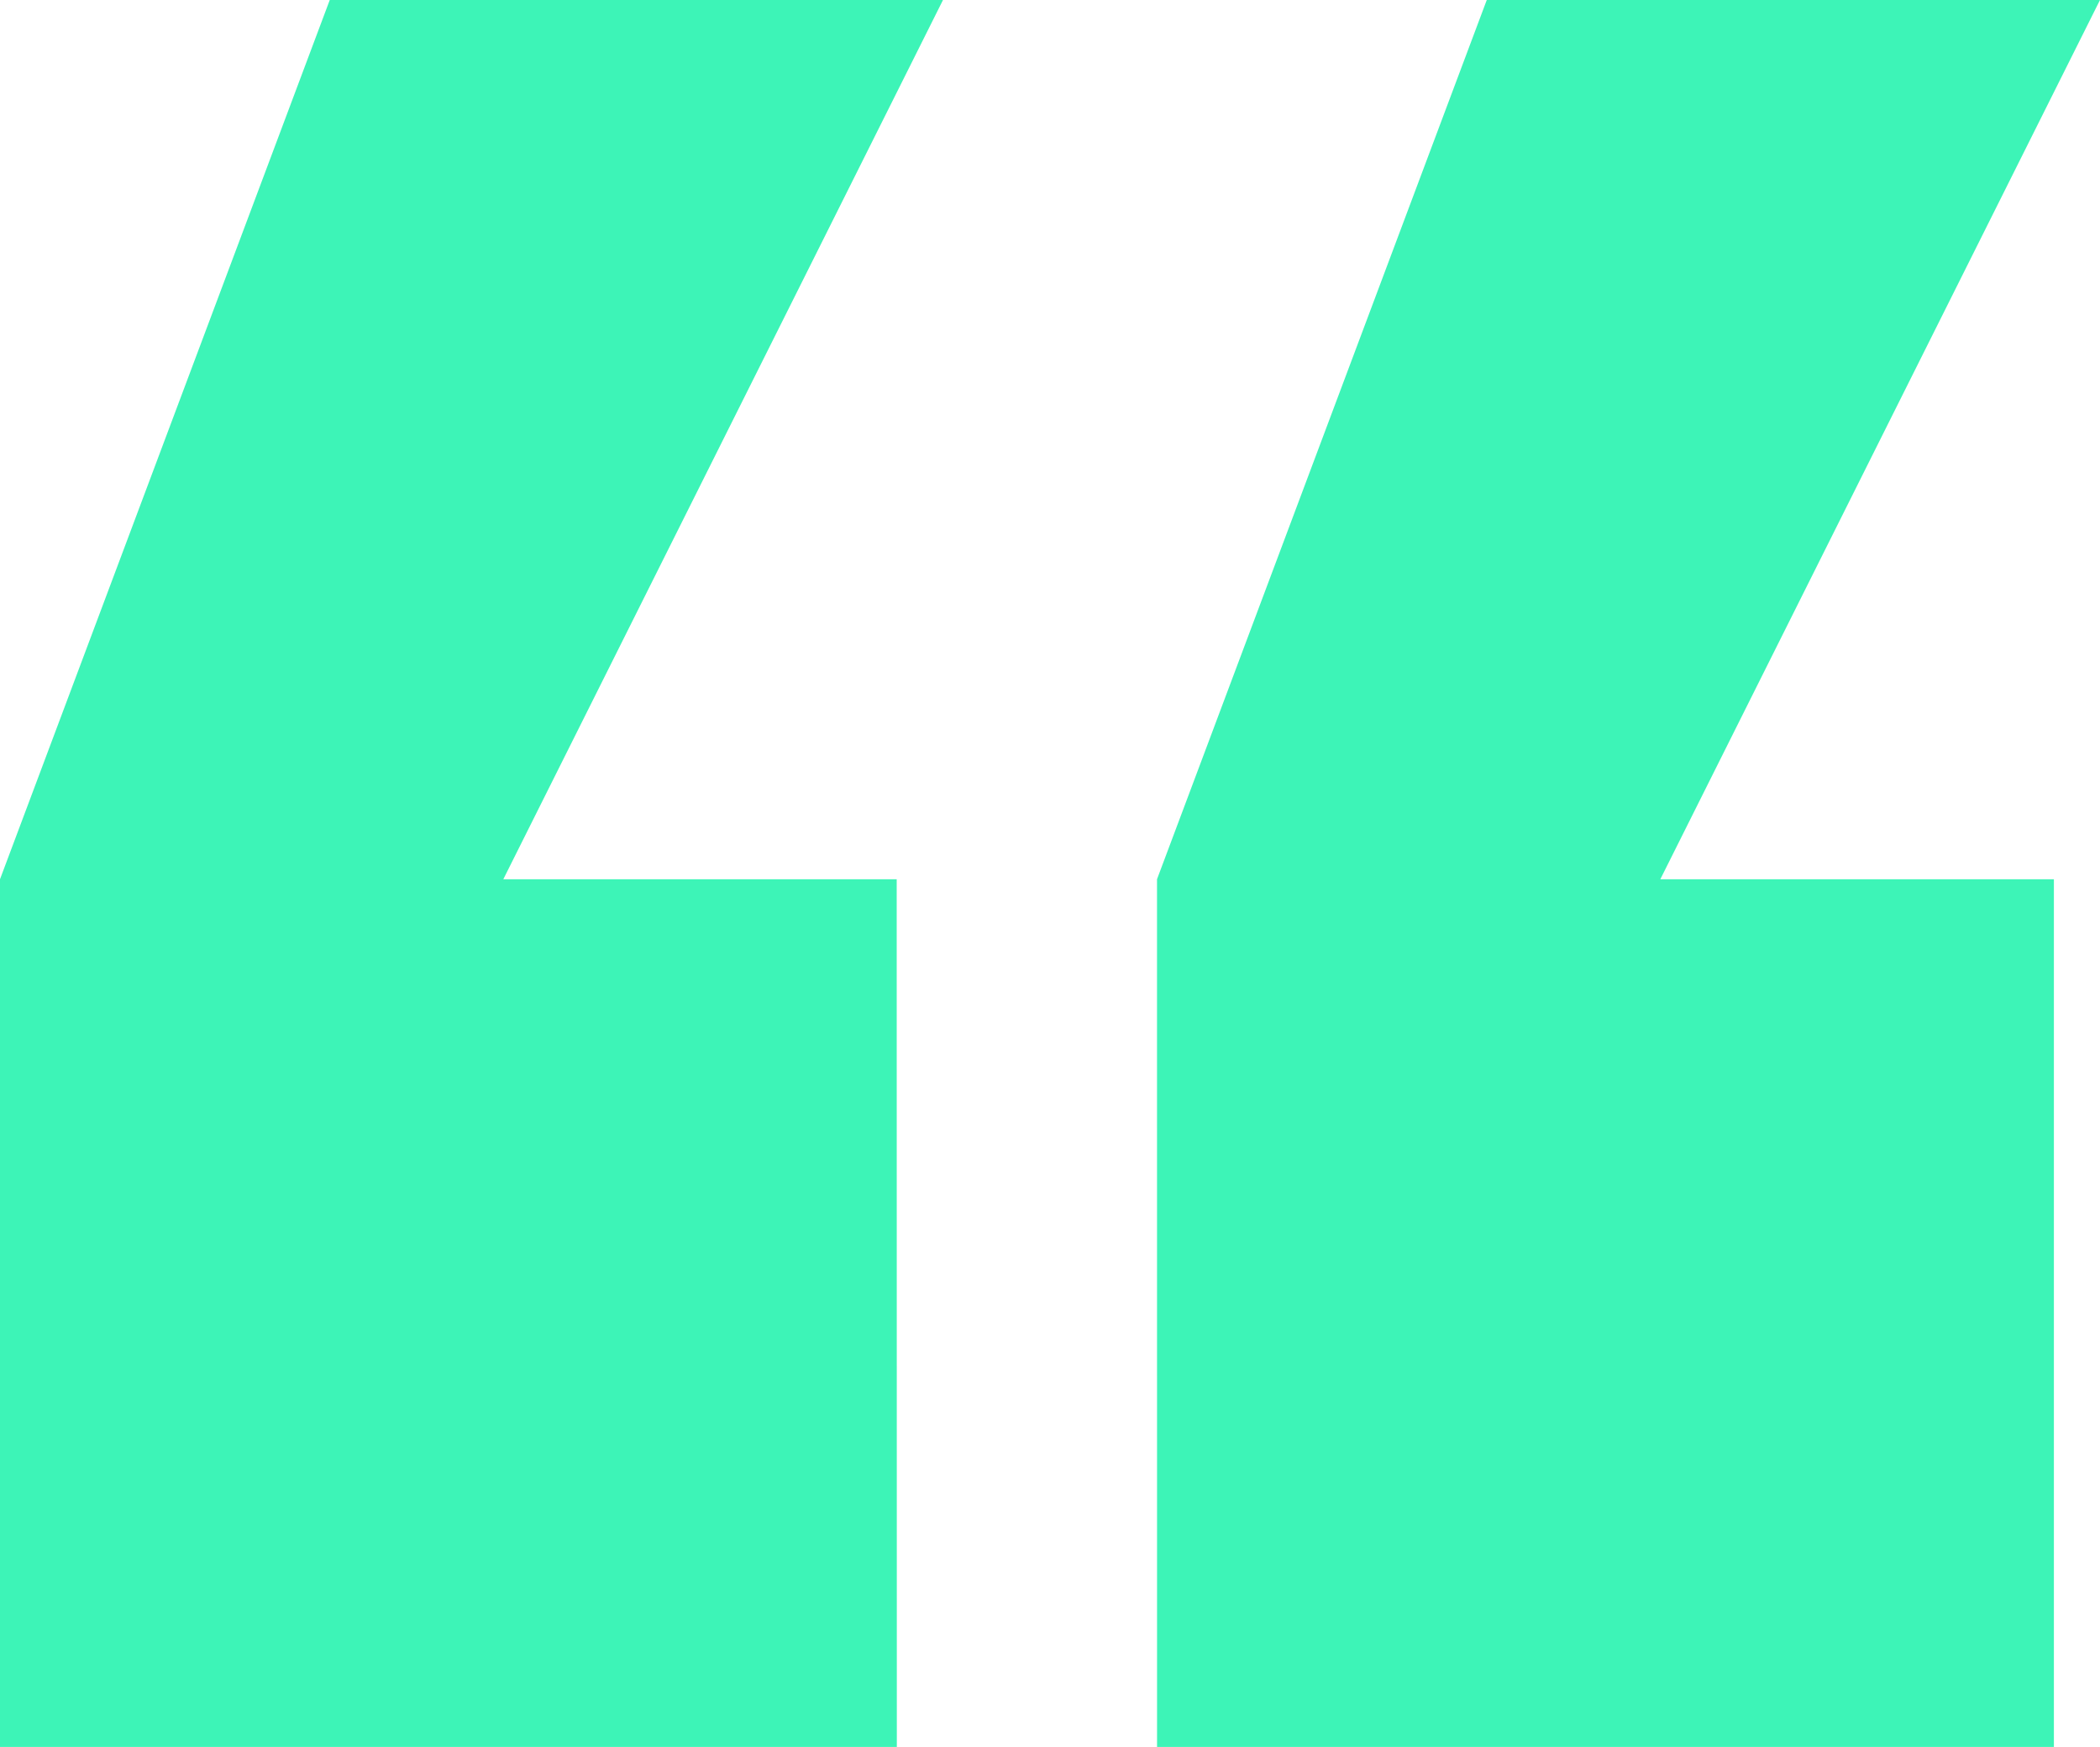<svg xmlns="http://www.w3.org/2000/svg" width="46.597" height="38.767" viewBox="0 0 46.597 38.767"><path id="Path_28357" data-name="Path 28357" d="M20.847,24.962H12.118L21.874,5.45H8.267L.95,24.962V44.217h19.9Zm5.777,19.255h19.9V24.962H37.791L47.547,5.45H33.94L26.623,24.962Z" transform="translate(-0.95 -5.45)" fill="#3df4b7"></path></svg>